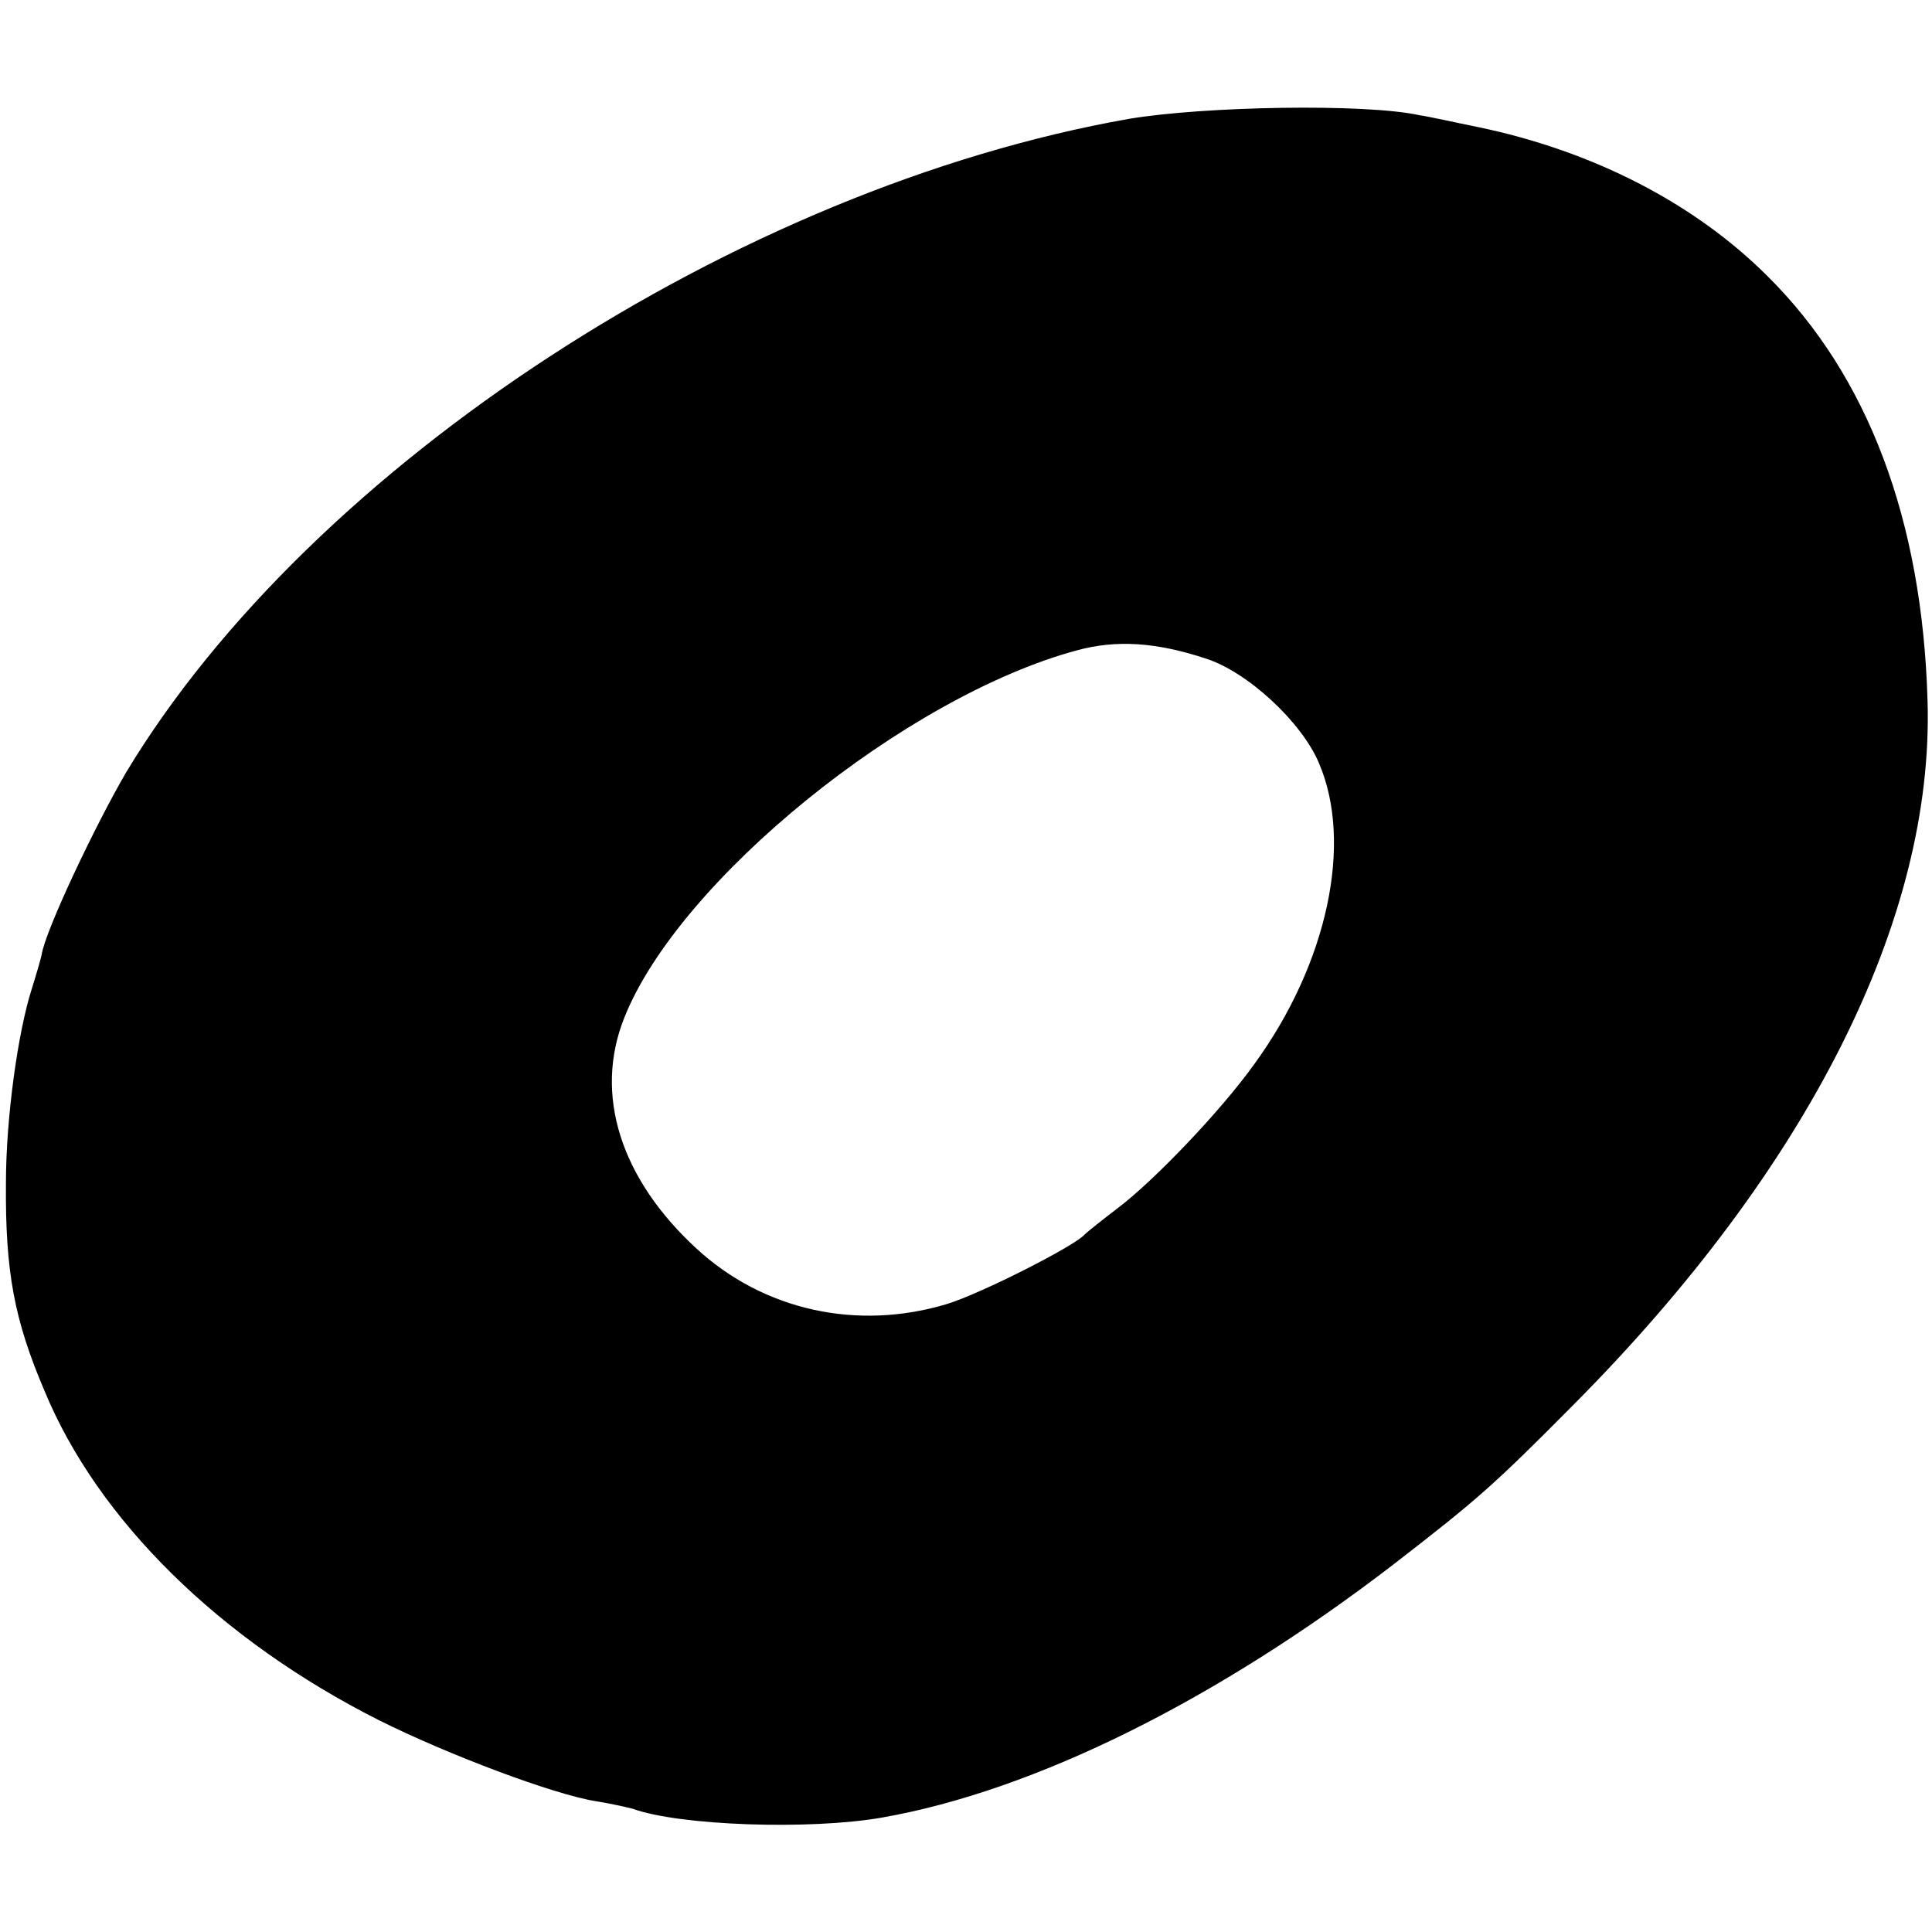 <?xml version="1.0" standalone="no"?>
<!DOCTYPE svg PUBLIC "-//W3C//DTD SVG 20010904//EN"
 "http://www.w3.org/TR/2001/REC-SVG-20010904/DTD/svg10.dtd">
<svg version="1.0" xmlns="http://www.w3.org/2000/svg"
 width="260pt" height="260pt" viewBox="0 0 260 260"
 preserveAspectRatio="xMidYMid meet">
<g transform="translate(0,260) scale(0.1,-0.1)"
fill="#000000" stroke="none">
<path d="M1519 2440 c-527 -93 -1100 -466 -1349 -879 -41 -70 -109 -213 -114
-246 -1 -5 -7 -26 -13 -45 -19 -59 -35 -175 -35 -262 -1 -119 11 -184 52 -280
72 -174 236 -335 450 -443 92 -46 235 -100 292 -109 19 -3 41 -8 49 -10 63
-23 239 -29 336 -12 205 36 451 158 690 342 111 86 132 104 241 214 316 318
485 654 476 947 -7 243 -80 437 -215 571 -99 99 -236 169 -390 201 -30 6 -65
14 -79 16 -73 16 -290 12 -391 -5z m103 -726 c57 -18 130 -86 153 -141 46
-107 12 -269 -87 -405 -45 -63 -135 -157 -184 -194 -21 -16 -41 -32 -44 -35
-12 -15 -140 -80 -186 -94 -120 -36 -246 -9 -337 75 -102 94 -138 207 -97 310
73 185 379 433 610 495 52 14 105 11 172 -11z"/>
</g>
</svg>
